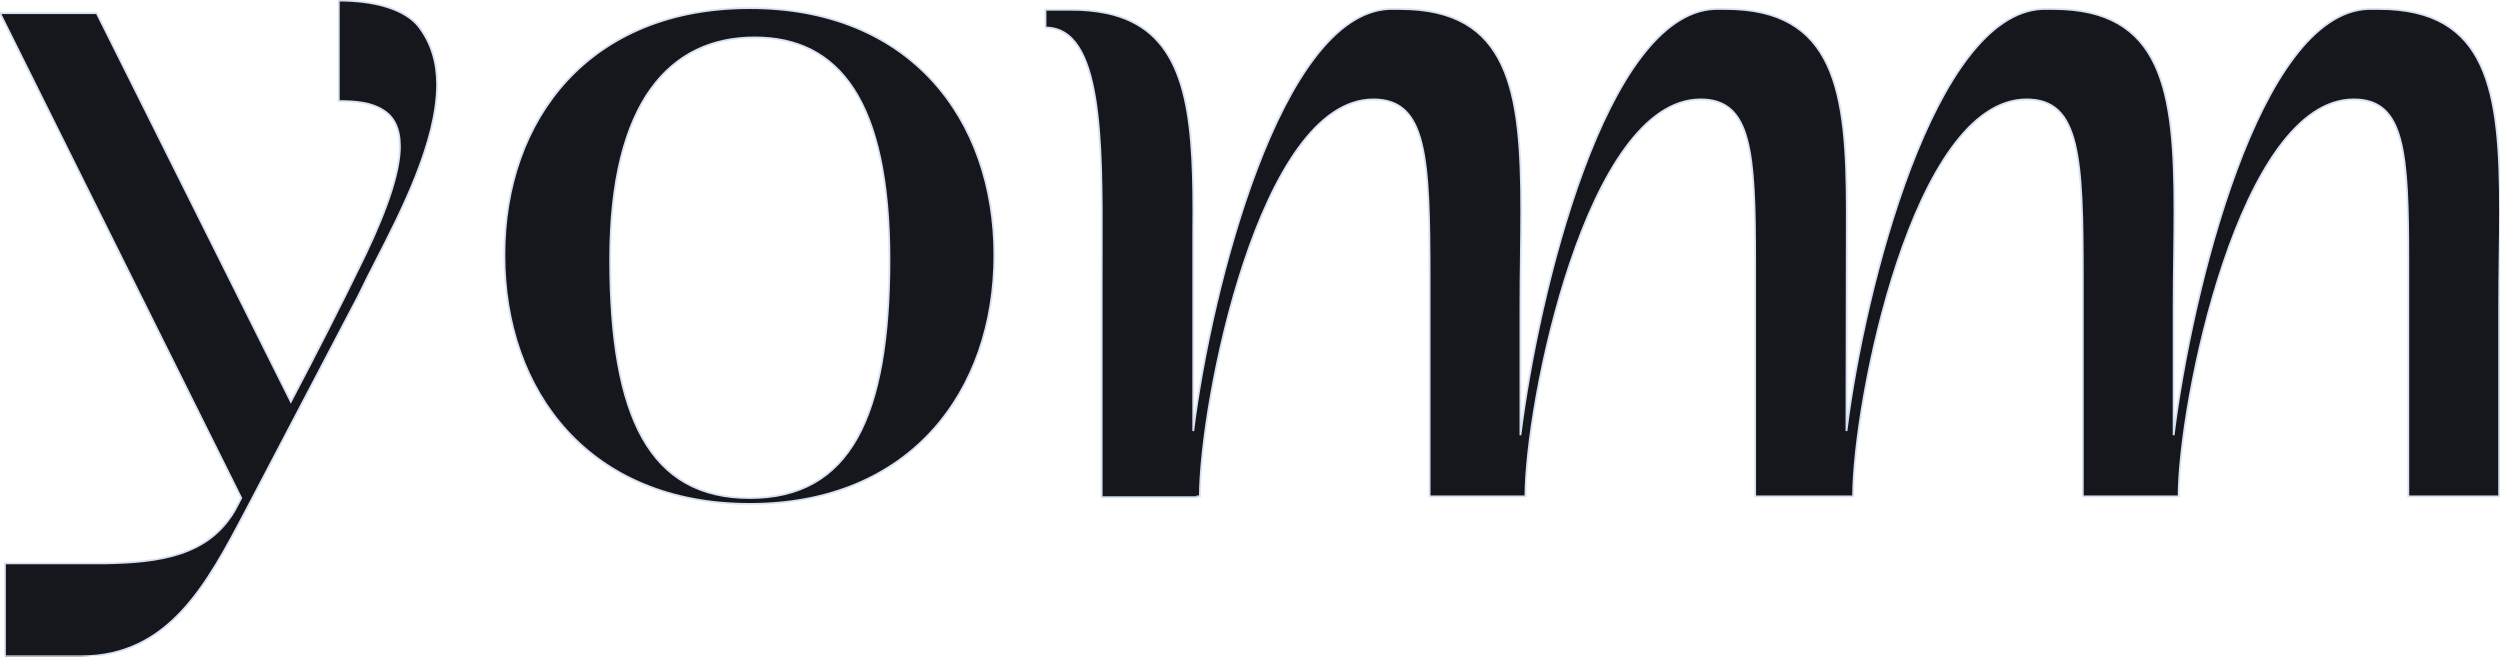 <svg width="1920" height="505" viewBox="0 0 1920 505" fill="none" xmlns="http://www.w3.org/2000/svg">
<g clip-path="url(#clip0_810_9361)">
<mask id="path-1-outside-1_810_9361" maskUnits="userSpaceOnUse" x="-2" y="-0.561" width="1923" height="506" fill="black">
<rect fill="white" x="-2" y="-0.561" width="1923" height="506"/>
<path fill-rule="evenodd" clip-rule="evenodd" d="M260.174 0.439V77.623C274.134 77.623 285.557 78.909 294.438 84.696C302.712 89.84 307.129 98.83 307.129 112.353C307.129 130.362 298.878 157.375 280.478 195.966C262.077 233.914 243.037 271.219 223.368 308.523L74.246 10.087H0L185.293 382.489L180.219 392.137C159.91 426.867 122.47 432.015 79.937 432.659H3.806V504.05H62.189C129.852 504.05 159.092 448.497 188.844 391.972C190.621 388.596 192.399 385.217 194.188 381.845L275.403 226.841C278.908 219.353 283.378 210.638 288.294 201.052C308.292 162.055 335.684 108.64 335.684 64.757C335.684 48.035 331.244 32.582 321.09 19.735C309.671 6.226 286.191 0.439 260.174 0.439ZM575.849 6.227C452.739 6.227 387.379 91.128 387.379 195.967C387.379 300.807 452.739 387.008 575.849 387.008C698.958 387.008 763.679 300.821 763.679 195.981C763.679 91.142 698.953 6.227 575.849 6.227ZM575.849 382.49C499.065 382.49 468.603 320.746 468.603 199.185C468.603 77.623 514.919 28.741 579.655 28.741C644.39 28.741 683.09 77.623 683.09 199.185C683.09 320.746 652.632 382.49 575.849 382.49ZM1818.49 6.874H1826.74C1911.14 6.874 1920.02 69.924 1920 161.884C1920 173.075 1919.85 184.575 1919.69 196.45C1919.53 209.128 1919.36 222.234 1919.36 235.849V381.207H1849.58V201.776C1849.58 116.857 1847.05 76.34 1807.7 76.34C1720.13 76.34 1673.18 309.172 1673.18 381.207H1599.6V214.623C1599.6 120.718 1597.7 76.34 1556.45 76.34C1468.88 76.34 1423.19 309.172 1423.19 381.207H1347.95V201.776C1347.95 116.857 1345.41 76.34 1306.07 76.34C1218.5 76.34 1171.54 309.172 1171.54 381.207H1097.93V214.623C1097.93 120.718 1096.03 76.34 1054.77 76.34C967.226 76.34 921.516 309.172 921.516 381.207H919.65L919.702 381.841H846.09V215.253C846.09 208.288 846.113 201.289 846.135 194.299C846.417 107.037 846.694 21.153 802.941 21.153V7.509H823.249C832.202 7.438 841.137 8.304 849.91 10.092C905.751 21.936 915.406 74.088 916.404 147.298C916.472 152.272 916.507 157.344 916.507 162.513C916.497 168.37 916.463 174.319 916.404 180.359V331.055C930.364 220.41 983.668 10.735 1066.79 6.902H1075.04C1159.46 6.902 1168.32 69.938 1168.32 161.912C1168.32 173.103 1168.17 184.603 1168.02 196.478C1167.86 209.156 1167.69 222.262 1167.69 235.877V334.268C1181.65 223.642 1233.05 10.749 1316.81 6.888H1325.06C1409.48 6.888 1418.35 69.924 1418.35 161.898L1418.08 331.055C1432.04 220.41 1485.34 10.735 1568.46 6.888H1576.7C1661.1 6.888 1669.99 69.924 1669.99 161.898C1669.99 173.089 1669.84 184.589 1669.69 196.464C1669.52 209.142 1669.35 222.248 1669.35 235.863V334.254C1683.34 223.628 1734.73 10.735 1818.49 6.874Z"/>
</mask>
<path fill-rule="evenodd" clip-rule="evenodd" d="M260.174 0.439V77.623C274.134 77.623 285.557 78.909 294.438 84.696C302.712 89.84 307.129 98.83 307.129 112.353C307.129 130.362 298.878 157.375 280.478 195.966C262.077 233.914 243.037 271.219 223.368 308.523L74.246 10.087H0L185.293 382.489L180.219 392.137C159.91 426.867 122.47 432.015 79.937 432.659H3.806V504.05H62.189C129.852 504.05 159.092 448.497 188.844 391.972C190.621 388.596 192.399 385.217 194.188 381.845L275.403 226.841C278.908 219.353 283.378 210.638 288.294 201.052C308.292 162.055 335.684 108.64 335.684 64.757C335.684 48.035 331.244 32.582 321.09 19.735C309.671 6.226 286.191 0.439 260.174 0.439ZM575.849 6.227C452.739 6.227 387.379 91.128 387.379 195.967C387.379 300.807 452.739 387.008 575.849 387.008C698.958 387.008 763.679 300.821 763.679 195.981C763.679 91.142 698.953 6.227 575.849 6.227ZM575.849 382.49C499.065 382.49 468.603 320.746 468.603 199.185C468.603 77.623 514.919 28.741 579.655 28.741C644.39 28.741 683.09 77.623 683.09 199.185C683.09 320.746 652.632 382.49 575.849 382.49ZM1818.49 6.874H1826.74C1911.14 6.874 1920.02 69.924 1920 161.884C1920 173.075 1919.85 184.575 1919.69 196.45C1919.53 209.128 1919.36 222.234 1919.36 235.849V381.207H1849.58V201.776C1849.58 116.857 1847.05 76.34 1807.7 76.34C1720.13 76.34 1673.18 309.172 1673.18 381.207H1599.6V214.623C1599.6 120.718 1597.7 76.34 1556.45 76.34C1468.88 76.34 1423.19 309.172 1423.19 381.207H1347.95V201.776C1347.95 116.857 1345.41 76.34 1306.07 76.34C1218.5 76.34 1171.54 309.172 1171.54 381.207H1097.93V214.623C1097.93 120.718 1096.03 76.34 1054.77 76.34C967.226 76.34 921.516 309.172 921.516 381.207H919.65L919.702 381.841H846.09V215.253C846.09 208.288 846.113 201.289 846.135 194.299C846.417 107.037 846.694 21.153 802.941 21.153V7.509H823.249C832.202 7.438 841.137 8.304 849.91 10.092C905.751 21.936 915.406 74.088 916.404 147.298C916.472 152.272 916.507 157.344 916.507 162.513C916.497 168.37 916.463 174.319 916.404 180.359V331.055C930.364 220.41 983.668 10.735 1066.79 6.902H1075.04C1159.46 6.902 1168.32 69.938 1168.32 161.912C1168.32 173.103 1168.17 184.603 1168.02 196.478C1167.86 209.156 1167.69 222.262 1167.69 235.877V334.268C1181.65 223.642 1233.05 10.749 1316.81 6.888H1325.06C1409.48 6.888 1418.35 69.924 1418.35 161.898L1418.08 331.055C1432.04 220.41 1485.34 10.735 1568.46 6.888H1576.7C1661.1 6.888 1669.99 69.924 1669.99 161.898C1669.99 173.089 1669.84 184.589 1669.69 196.464C1669.52 209.142 1669.35 222.248 1669.35 235.863V334.254C1683.34 223.628 1734.73 10.735 1818.49 6.874Z" fill="#16171C"/>
<path d="M260.174 77.623H259.474V78.323H260.174V77.623ZM260.174 0.439V-0.261H259.474V0.439H260.174ZM294.438 84.696L294.056 85.283L294.062 85.287L294.068 85.291L294.438 84.696ZM280.478 195.966L281.107 196.272L281.109 196.268L280.478 195.966ZM223.368 308.523L222.742 308.836L223.351 310.056L223.987 308.85L223.368 308.523ZM74.246 10.087L74.872 9.774L74.679 9.387H74.246V10.087ZM0 10.087V9.387H-1.13L-0.627 10.399L0 10.087ZM185.293 382.489L185.913 382.815L186.08 382.498L185.92 382.177L185.293 382.489ZM180.219 392.137L180.823 392.49L180.831 392.477L180.838 392.463L180.219 392.137ZM79.937 432.659V433.359L79.947 433.359L79.937 432.659ZM3.806 432.659V431.959H3.106V432.659H3.806ZM3.806 504.05H3.106V504.75H3.806V504.05ZM188.844 391.972L189.463 392.298L189.463 392.298L188.844 391.972ZM194.188 381.845L194.807 382.174L194.808 382.17L194.188 381.845ZM275.403 226.841L276.023 227.165L276.03 227.152L276.037 227.137L275.403 226.841ZM288.294 201.052L288.916 201.371L288.916 201.371L288.294 201.052ZM321.09 19.735L321.639 19.301L321.632 19.292L321.624 19.283L321.09 19.735ZM1818.49 6.874V6.174H1818.48L1818.46 6.175L1818.49 6.874ZM1920 161.884L1919.3 161.884V161.884H1920ZM1919.69 196.45L1918.99 196.441L1918.99 196.441L1919.69 196.45ZM1919.36 381.207V381.907H1920.06V381.207H1919.36ZM1849.58 381.207H1848.88V381.907H1849.58V381.207ZM1673.18 381.207V381.907H1673.88V381.207H1673.18ZM1599.6 381.207H1598.9V381.907H1599.6V381.207ZM1423.19 381.207V381.907H1423.89V381.207H1423.19ZM1347.95 381.207H1347.25V381.907H1347.95V381.207ZM1171.54 381.207V381.907H1172.24V381.207H1171.54ZM1097.93 381.207H1097.23V381.907H1097.93V381.207ZM921.516 381.207V381.907H922.216V381.207H921.516ZM919.65 381.207V380.507H918.892L918.953 381.263L919.65 381.207ZM919.702 381.841V382.541H920.461L920.4 381.784L919.702 381.841ZM846.09 381.841H845.39V382.541H846.09V381.841ZM846.135 194.299L846.835 194.302L846.835 194.302L846.135 194.299ZM802.941 21.153H802.241V21.853H802.941V21.153ZM802.941 7.509V6.809H802.241V7.509H802.941ZM823.249 7.509V8.209L823.254 8.209L823.249 7.509ZM849.91 10.092L850.055 9.407L850.05 9.406L849.91 10.092ZM916.404 147.298L915.704 147.307L915.704 147.308L916.404 147.298ZM916.507 162.513L917.207 162.515V162.513H916.507ZM916.404 180.359L915.704 180.352V180.359H916.404ZM916.404 331.055H915.704L917.099 331.143L916.404 331.055ZM1066.79 6.902V6.202H1066.77L1066.76 6.203L1066.79 6.902ZM1168.02 196.478L1167.32 196.469L1167.32 196.469L1168.02 196.478ZM1167.69 334.268H1166.99L1168.38 334.356L1167.69 334.268ZM1316.81 6.888V6.188H1316.79L1316.78 6.189L1316.81 6.888ZM1418.35 161.898L1419.05 161.899V161.898H1418.35ZM1418.08 331.055L1417.38 331.054L1418.78 331.143L1418.08 331.055ZM1568.46 6.888V6.188H1568.44L1568.43 6.189L1568.46 6.888ZM1669.69 196.464L1670.39 196.473L1670.39 196.473L1669.69 196.464ZM1669.35 334.254H1668.65L1670.05 334.342L1669.35 334.254ZM260.874 77.623V0.439H259.474V77.623H260.874ZM294.82 84.11C285.754 78.202 274.146 76.922 260.174 76.922V78.323C274.122 78.323 285.36 79.617 294.056 85.283L294.82 84.11ZM307.829 112.353C307.829 98.668 303.347 89.41 294.807 84.102L294.068 85.291C302.077 90.269 306.429 98.992 306.429 112.353H307.829ZM281.109 196.268C299.514 157.667 307.829 130.531 307.829 112.353H306.429C306.429 130.193 298.242 157.083 279.846 195.665L281.109 196.268ZM223.987 308.85C243.659 271.54 262.703 234.228 281.107 196.272L279.848 195.661C261.451 233.601 242.415 270.898 222.749 308.197L223.987 308.85ZM73.62 10.4L222.742 308.836L223.994 308.211L74.872 9.774L73.62 10.4ZM0 10.787H74.246V9.387H0V10.787ZM185.92 382.177L0.627 9.776L-0.627 10.399L184.667 382.801L185.92 382.177ZM180.838 392.463L185.913 382.815L184.674 382.163L179.599 391.811L180.838 392.463ZM79.947 433.359C122.463 432.716 160.3 427.588 180.823 392.49L179.614 391.784C159.521 426.147 122.477 431.315 79.926 431.959L79.947 433.359ZM3.806 433.359H79.937V431.959H3.806V433.359ZM4.506 504.05V432.659H3.106V504.05H4.506ZM62.189 503.35H3.806V504.75H62.189V503.35ZM188.225 391.646C173.338 419.929 158.632 447.859 139.221 468.731C119.84 489.571 95.791 503.35 62.189 503.35V504.75C96.25 504.75 120.652 490.753 140.246 469.685C159.808 448.649 174.598 420.54 189.463 392.298L188.225 391.646ZM193.57 381.517C191.781 384.89 190.001 388.27 188.225 391.646L189.463 392.298C191.24 388.922 193.018 385.544 194.807 382.174L193.57 381.517ZM274.783 226.516L193.568 381.521L194.808 382.17L276.023 227.165L274.783 226.516ZM287.671 200.732C282.757 210.315 278.281 219.042 274.769 226.544L276.037 227.137C279.536 219.663 283.999 210.961 288.916 201.371L287.671 200.732ZM334.984 64.757C334.984 86.568 328.173 110.796 318.837 134.48C309.504 158.157 297.672 181.23 287.671 200.732L288.916 201.371C298.913 181.877 310.777 158.744 320.139 134.993C329.499 111.25 336.384 86.829 336.384 64.757H334.984ZM320.54 20.169C330.58 32.87 334.984 48.163 334.984 64.757H336.384C336.384 47.908 331.908 32.293 321.639 19.301L320.54 20.169ZM260.174 1.139C273.136 1.139 285.439 2.581 295.907 5.692C306.38 8.805 314.965 13.573 320.555 20.187L321.624 19.283C315.796 12.388 306.931 7.508 296.306 4.351C285.675 1.191 273.23 -0.261 260.174 -0.261V1.139ZM388.079 195.967C388.079 143.69 404.374 96.436 435.962 62.258C467.542 28.088 514.464 6.927 575.849 6.927V5.527C514.124 5.527 466.811 26.817 434.934 61.307C403.064 95.79 386.679 143.405 386.679 195.967H388.079ZM575.849 386.308C514.468 386.308 467.546 364.825 435.964 330.33C404.374 295.826 388.079 248.245 388.079 195.967H386.679C386.679 248.529 403.064 296.469 434.931 331.275C466.807 366.092 514.12 387.708 575.849 387.708V386.308ZM762.979 195.981C762.979 248.261 746.843 295.839 715.412 330.338C683.991 364.828 637.229 386.308 575.849 386.308V387.708C637.577 387.708 684.731 366.095 716.447 331.281C748.155 296.477 764.379 248.542 764.379 195.981H762.979ZM575.849 6.927C637.23 6.927 683.992 28.091 715.413 62.263C746.842 96.444 762.979 143.702 762.979 195.981H764.379C764.379 143.421 748.153 95.802 716.443 61.316C684.725 26.82 637.571 5.527 575.849 5.527V6.927ZM467.903 199.185C467.903 259.996 475.517 305.973 492.822 336.766C501.482 352.176 512.574 363.794 526.355 371.553C540.133 379.311 556.558 383.19 575.849 383.19V381.79C556.747 381.79 540.57 377.951 527.042 370.333C513.516 362.717 502.595 351.301 494.042 336.08C476.92 305.611 469.303 259.935 469.303 199.185H467.903ZM579.655 28.041C547.088 28.041 519.101 40.349 499.284 67.969C479.492 95.553 467.903 138.333 467.903 199.185H469.303C469.303 138.476 480.871 96.033 500.422 68.785C519.946 41.573 547.486 29.441 579.655 29.441V28.041ZM683.79 199.185C683.79 138.353 674.111 95.58 656.236 67.996C638.324 40.358 612.23 28.041 579.655 28.041V29.441C611.815 29.441 637.438 41.565 655.061 68.758C672.719 96.006 682.39 138.455 682.39 199.185H683.79ZM575.849 383.19C595.139 383.19 611.563 379.311 625.342 371.553C639.122 363.794 650.214 352.176 658.873 336.766C676.177 305.973 683.79 259.996 683.79 199.185H682.39C682.39 259.935 674.774 305.611 657.653 336.08C649.1 351.301 638.18 362.717 624.655 370.333C611.127 377.951 594.95 381.79 575.849 381.79V383.19ZM1826.74 6.174H1818.49V7.574H1826.74V6.174ZM1920.7 161.884C1920.71 115.926 1918.5 77.017 1905.66 49.597C1899.23 35.861 1890.11 24.988 1877.27 17.557C1864.43 10.131 1847.92 6.174 1826.74 6.174V7.574C1847.75 7.574 1864 11.499 1876.57 18.769C1889.13 26.033 1898.06 36.67 1904.39 50.191C1917.08 77.286 1919.31 115.882 1919.3 161.884L1920.7 161.884ZM1920.39 196.46C1920.55 184.585 1920.7 173.08 1920.7 161.884H1919.3C1919.3 173.07 1919.15 184.565 1918.99 196.441L1920.39 196.46ZM1920.06 235.849C1920.06 222.239 1920.23 209.138 1920.39 196.46L1918.99 196.441C1918.83 209.118 1918.66 222.229 1918.66 235.849H1920.06ZM1920.06 381.207V235.849H1918.66V381.207H1920.06ZM1849.58 381.907H1919.36V380.507H1849.58V381.907ZM1848.88 201.776V381.207H1850.28V201.776H1848.88ZM1807.7 77.04C1817.41 77.04 1824.77 79.536 1830.38 84.521C1836.01 89.52 1839.96 97.091 1842.72 107.395C1848.24 128.03 1848.88 159.285 1848.88 201.776H1850.28C1850.28 159.349 1849.65 127.885 1844.07 107.033C1841.28 96.592 1837.22 88.727 1831.31 83.474C1825.38 78.209 1817.67 75.64 1807.7 75.64V77.04ZM1673.88 381.207C1673.88 345.279 1685.6 269.139 1708.26 201.984C1719.6 168.408 1733.65 137.129 1750.3 114.258C1766.97 91.37 1786.15 77.04 1807.7 77.04V75.64C1785.47 75.64 1765.94 90.414 1749.17 113.433C1732.4 136.469 1718.29 167.9 1706.94 201.536C1684.23 268.806 1672.48 345.099 1672.48 381.207H1673.88ZM1599.6 381.907H1673.18V380.507H1599.6V381.907ZM1598.9 214.623V381.207H1600.3V214.623H1598.9ZM1556.45 77.04C1566.63 77.04 1574.29 79.773 1580.11 85.251C1585.95 90.748 1590.01 99.081 1592.81 110.435C1598.42 133.166 1598.9 167.637 1598.9 214.623H1600.3C1600.3 167.704 1599.83 133.034 1594.17 110.1C1591.34 98.621 1587.19 89.99 1581.07 84.232C1574.94 78.455 1566.9 75.64 1556.45 75.64V77.04ZM1423.89 381.207C1423.89 345.277 1435.3 269.136 1457.65 201.981C1468.82 168.405 1482.71 137.126 1499.25 114.256C1515.8 91.369 1534.9 77.04 1556.45 77.04V75.64C1534.22 75.64 1514.76 90.415 1498.12 113.435C1481.46 136.472 1467.51 167.903 1456.32 201.539C1433.93 268.809 1422.49 345.101 1422.49 381.207H1423.89ZM1347.95 381.907H1423.19V380.507H1347.95V381.907ZM1347.25 201.776V381.207H1348.65V201.776H1347.25ZM1306.07 77.04C1315.78 77.04 1323.13 79.536 1328.74 84.521C1334.37 89.52 1338.33 97.091 1341.09 107.395C1346.61 128.03 1347.25 159.285 1347.25 201.776H1348.65C1348.65 159.349 1348.02 127.885 1342.44 107.033C1339.64 96.592 1335.59 88.727 1329.67 83.474C1323.75 78.209 1316.03 75.64 1306.07 75.64V77.04ZM1172.24 381.207C1172.24 345.279 1183.96 269.139 1206.63 201.984C1217.96 168.408 1232.01 137.129 1248.67 114.258C1265.34 91.37 1284.51 77.04 1306.07 77.04V75.64C1283.84 75.64 1264.3 90.414 1247.54 113.433C1230.76 136.469 1216.65 167.9 1205.3 201.536C1182.59 268.806 1170.84 345.099 1170.84 381.207H1172.24ZM1097.93 381.907H1171.54V380.507H1097.93V381.907ZM1097.23 214.623V381.207H1098.63V214.623H1097.23ZM1054.77 77.04C1064.95 77.04 1072.62 79.773 1078.44 85.251C1084.28 90.748 1088.34 99.081 1091.14 110.435C1096.75 133.166 1097.23 167.637 1097.23 214.623H1098.63C1098.63 167.704 1098.16 133.034 1092.5 110.1C1089.67 98.621 1085.52 89.99 1079.4 84.232C1073.26 78.455 1065.22 75.64 1054.77 75.64V77.04ZM922.216 381.207C922.216 345.277 933.627 269.136 955.979 201.981C967.154 168.405 981.049 137.126 997.586 114.256C1014.13 91.369 1033.22 77.04 1054.77 77.04V75.64C1032.55 75.64 1013.1 90.415 996.451 113.435C979.795 136.472 965.846 167.903 954.651 201.539C932.26 268.809 920.816 345.101 920.816 381.207H922.216ZM919.65 381.907H921.516V380.507H919.65V381.907ZM920.4 381.784L920.348 381.15L918.953 381.263L919.004 381.897L920.4 381.784ZM846.09 382.541H919.702V381.141H846.09V382.541ZM845.39 215.253V381.841H846.79V215.253H845.39ZM845.435 194.297C845.413 201.287 845.39 208.287 845.39 215.253H846.79C846.79 208.29 846.813 201.292 846.835 194.302L845.435 194.297ZM802.941 21.853C813.596 21.853 821.581 27.059 827.601 36.317C833.645 45.611 837.684 58.96 840.361 75.117C845.713 107.425 845.576 150.644 845.435 194.297L846.835 194.302C846.976 150.692 847.118 107.338 841.742 74.888C839.054 58.667 834.976 45.09 828.775 35.554C822.551 25.982 814.162 20.453 802.941 20.453V21.853ZM802.241 7.509V21.153H803.641V7.509H802.241ZM823.249 6.809H802.941V8.209H823.249V6.809ZM850.05 9.406C841.229 7.608 832.245 6.738 823.243 6.809L823.254 8.209C832.158 8.138 841.045 9 849.77 10.778L850.05 9.406ZM917.104 147.288C916.605 110.681 913.944 79.223 904.372 55.422C894.776 31.557 878.226 15.382 850.055 9.407L849.765 10.777C877.435 16.646 893.633 32.469 903.074 55.944C912.539 79.481 915.205 110.705 915.704 147.307L917.104 147.288ZM917.207 162.513C917.207 157.341 917.172 152.266 917.104 147.288L915.704 147.308C915.772 152.278 915.807 157.347 915.807 162.513H917.207ZM917.104 180.366C917.163 174.324 917.197 168.373 917.207 162.515L915.807 162.512C915.797 168.367 915.763 174.314 915.704 180.352L917.104 180.366ZM917.104 331.055V180.359H915.704V331.055H917.104ZM1066.76 6.203C1045.67 7.175 1026.59 21.193 1009.63 43.181C992.67 65.183 977.749 95.281 965.007 128.675C939.521 195.468 922.695 275.605 915.71 330.968L917.099 331.143C924.074 275.861 940.879 195.838 966.315 129.174C979.035 95.839 993.898 65.884 1010.74 44.036C1027.6 22.175 1046.35 8.546 1066.82 7.602L1066.76 6.203ZM1075.04 6.202H1066.79V7.602H1075.04V6.202ZM1169.02 161.912C1169.02 115.947 1166.82 77.038 1153.97 49.62C1147.54 35.885 1138.43 25.012 1125.58 17.583C1112.74 10.158 1096.23 6.202 1075.04 6.202V7.602C1096.06 7.602 1112.31 11.526 1124.88 18.795C1137.44 26.058 1146.37 36.693 1152.7 50.214C1165.4 77.307 1167.62 115.903 1167.62 161.912H1169.02ZM1168.72 196.487C1168.87 184.613 1169.02 173.108 1169.02 161.912H1167.62C1167.62 173.098 1167.47 184.593 1167.32 196.469L1168.72 196.487ZM1168.39 235.877C1168.39 222.267 1168.56 209.166 1168.72 196.487L1167.32 196.469C1167.16 209.146 1166.99 222.257 1166.99 235.877H1168.39ZM1168.39 334.268V235.877H1166.99V334.268H1168.39ZM1316.78 6.189C1295.53 7.169 1276.44 21.397 1259.58 43.691C1242.7 65.999 1227.96 96.502 1215.42 130.298C1190.33 197.896 1173.98 278.831 1166.99 334.181L1168.38 334.356C1175.36 279.079 1191.69 198.255 1216.73 130.785C1229.25 97.047 1243.94 66.688 1260.69 44.536C1277.46 22.369 1296.21 8.539 1316.84 7.588L1316.78 6.189ZM1325.06 6.188H1316.81V7.588H1325.06V6.188ZM1419.05 161.898C1419.05 115.933 1416.84 77.024 1404 49.606C1397.56 35.87 1388.45 24.998 1375.6 17.569C1362.77 10.144 1346.25 6.188 1325.06 6.188V7.588C1346.08 7.588 1362.34 11.512 1374.9 18.781C1387.46 26.044 1396.39 36.679 1402.73 50.2C1415.42 77.293 1417.65 115.889 1417.65 161.898H1419.05ZM1418.78 331.056L1419.05 161.899L1417.65 161.897L1417.38 331.054L1418.78 331.056ZM1568.43 6.189C1547.34 7.165 1528.26 21.186 1511.3 43.175C1494.34 65.18 1479.42 95.278 1466.68 128.673C1441.19 195.468 1424.37 275.605 1417.39 330.968L1418.78 331.143C1425.75 275.861 1442.55 195.838 1467.99 129.172C1480.71 95.836 1495.57 65.88 1512.41 44.03C1529.27 22.167 1548.02 8.535 1568.49 7.588L1568.43 6.189ZM1576.7 6.188H1568.46V7.588H1576.7V6.188ZM1670.69 161.898C1670.69 115.933 1668.48 77.024 1655.63 49.606C1649.19 35.87 1640.08 24.998 1627.24 17.569C1614.4 10.144 1597.89 6.188 1576.7 6.188V7.588C1597.72 7.588 1613.97 11.512 1626.54 18.781C1639.09 26.044 1648.03 36.679 1654.36 50.2C1667.06 77.293 1669.29 115.889 1669.29 161.898H1670.69ZM1670.39 196.473C1670.54 184.599 1670.69 173.094 1670.69 161.898H1669.29C1669.29 173.084 1669.14 184.579 1668.99 196.455L1670.39 196.473ZM1670.05 235.863C1670.05 222.253 1670.22 209.152 1670.39 196.473L1668.99 196.455C1668.82 209.132 1668.65 222.243 1668.65 235.863H1670.05ZM1670.05 334.254V235.863H1668.65V334.254H1670.05ZM1818.46 6.175C1797.21 7.155 1778.12 21.383 1761.26 43.677C1744.38 65.985 1729.64 96.488 1717.1 130.284C1692.01 197.882 1675.66 278.817 1668.66 334.166L1670.05 334.342C1677.04 279.065 1693.37 198.241 1718.41 130.771C1730.93 97.033 1745.62 66.674 1762.38 44.522C1779.14 22.355 1797.89 8.525 1818.52 7.574L1818.46 6.175Z" fill="#D6E1F4" mask="url(#path-1-outside-1_810_9361)"/>
</g>
<defs>
<clipPath id="clip0_810_9361">
<rect width="1920" height="504" fill="white" transform="translate(0 0.051)"/>
</clipPath>
</defs>
</svg>
